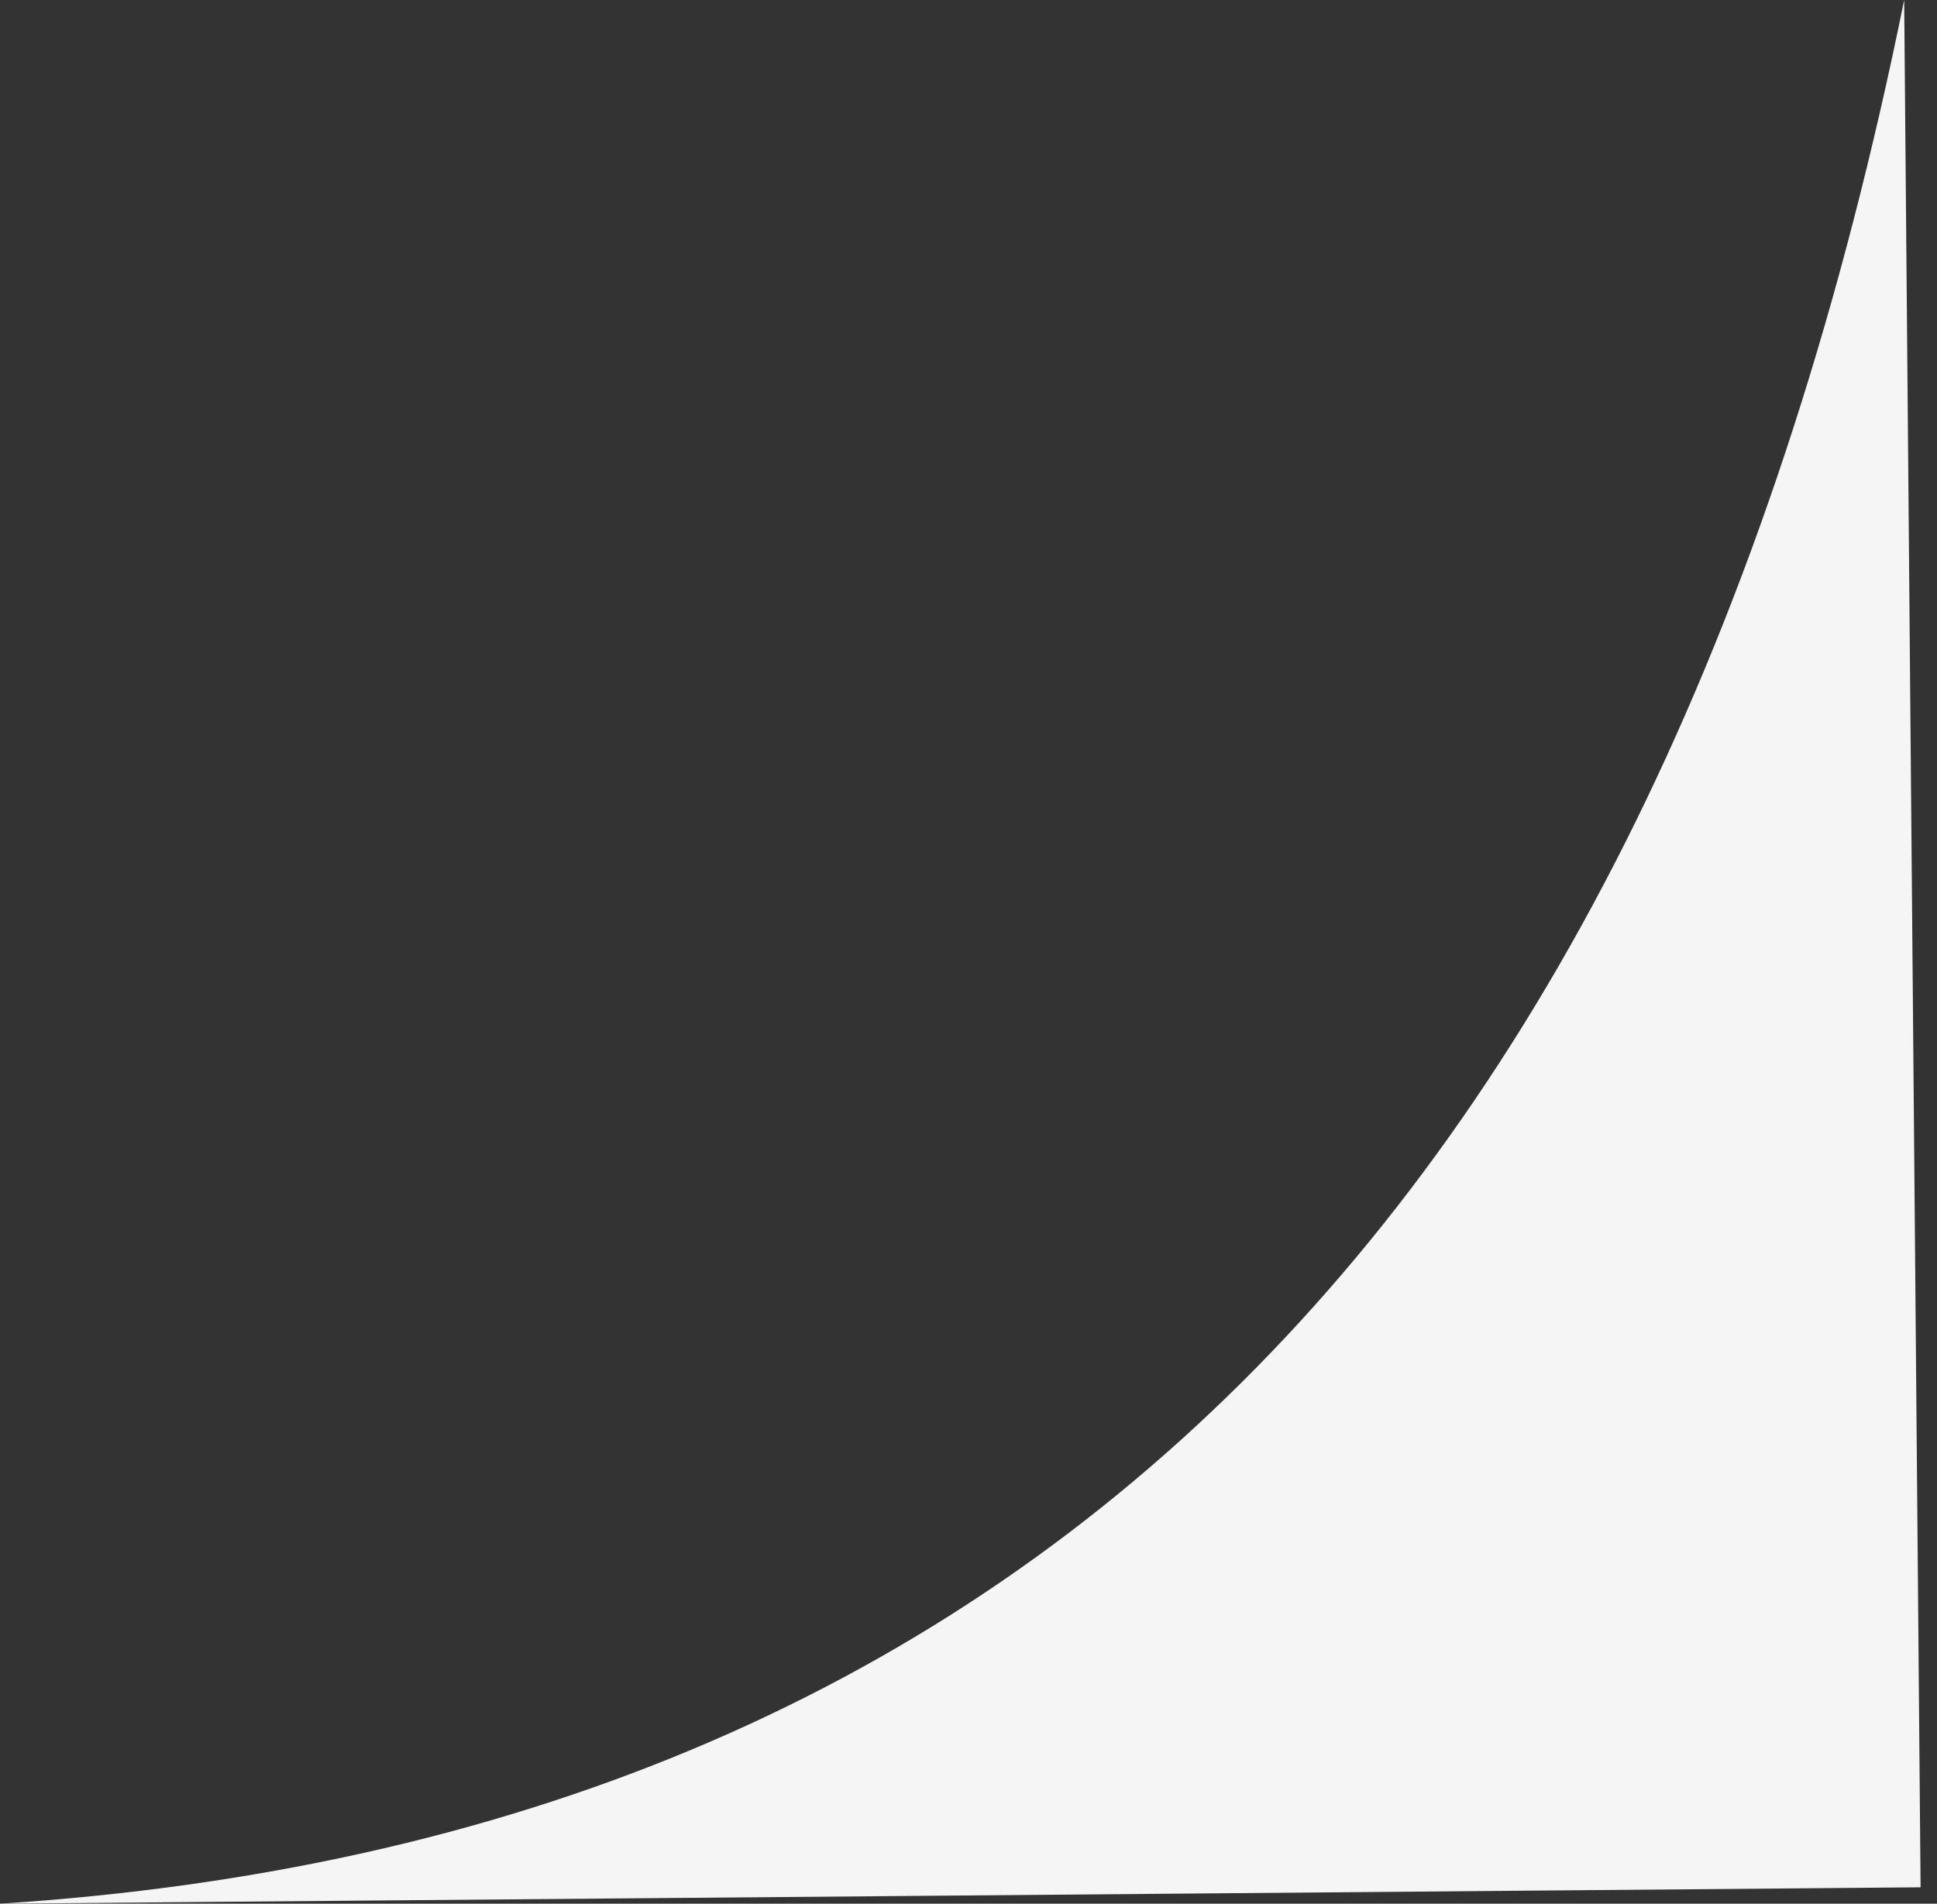 <?xml version="1.0" encoding="UTF-8"?> <svg xmlns="http://www.w3.org/2000/svg" width="59" height="58" viewBox="0 0 59 58" fill="none"><rect x="0" y="0" width="59" height="58" fill="#333333" stroke="none"/><path d="M58 0C50.5 37 31 56 0 58L58.5 57.5L58 0Z" fill="#F5F5F5"></path></svg> 